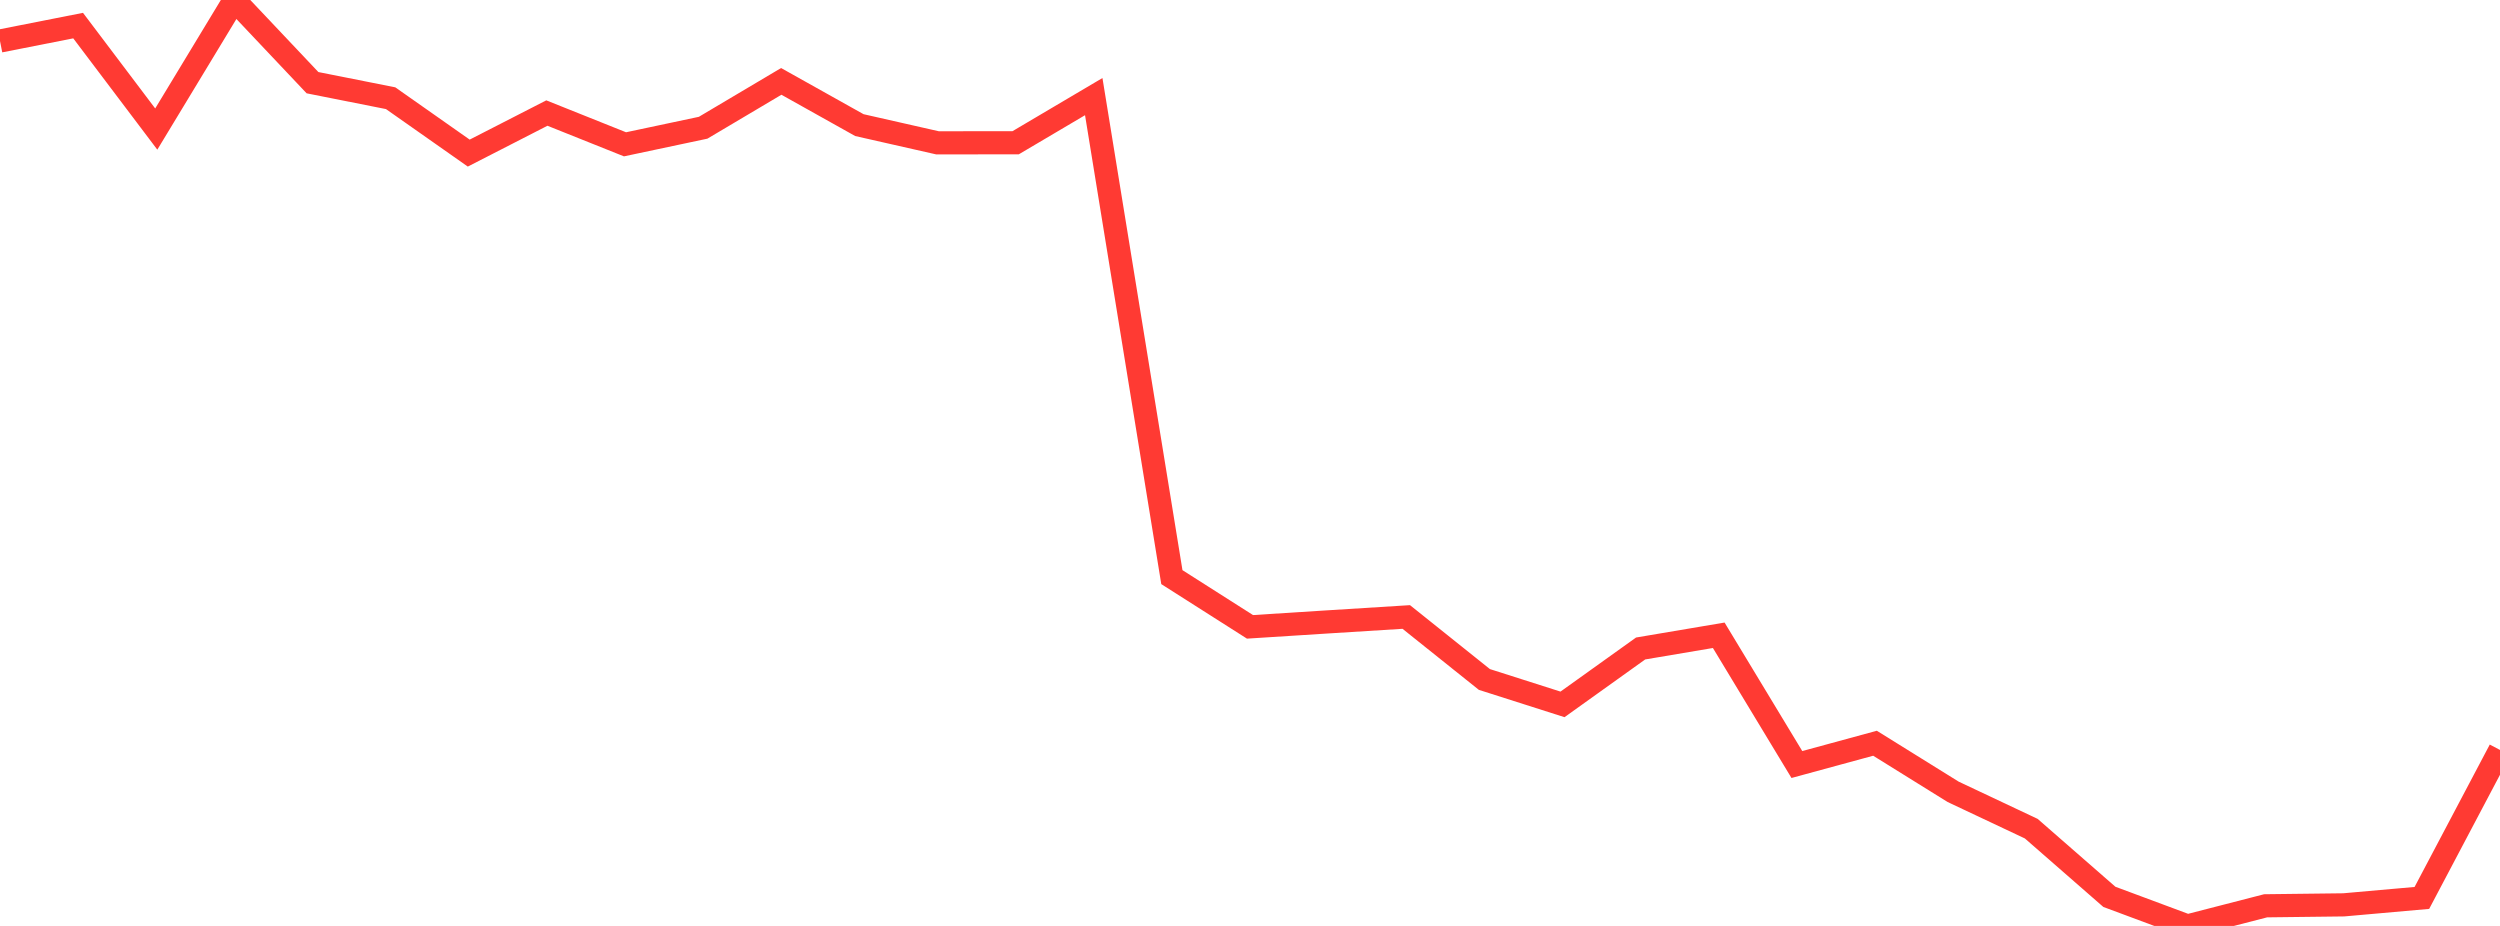 <?xml version="1.0" standalone="no"?>
<!DOCTYPE svg PUBLIC "-//W3C//DTD SVG 1.1//EN" "http://www.w3.org/Graphics/SVG/1.1/DTD/svg11.dtd">

<svg width="135" height="50" viewBox="0 0 135 50" preserveAspectRatio="none" 
  xmlns="http://www.w3.org/2000/svg"
  xmlns:xlink="http://www.w3.org/1999/xlink">


<polyline points="0.0, 2.214 4.219, 1.382 8.438, 6.969 12.656, 0.0 16.875, 4.465 21.094, 5.303 25.312, 8.267 29.531, 6.105 33.75, 7.793 37.969, 6.898 42.188, 4.395 46.406, 6.756 50.625, 7.713 54.844, 7.709 59.062, 5.217 63.281, 31.165 67.5, 33.85 71.719, 33.581 75.938, 33.317 80.156, 36.691 84.375, 38.037 88.594, 35.018 92.812, 34.305 97.031, 41.284 101.25, 40.135 105.469, 42.758 109.688, 44.748 113.906, 48.43 118.125, 50.0 122.344, 48.913 126.562, 48.862 130.781, 48.488 135.0, 40.498" fill="none" stroke="#ff3a33" stroke-width="1.25"/>

</svg>
